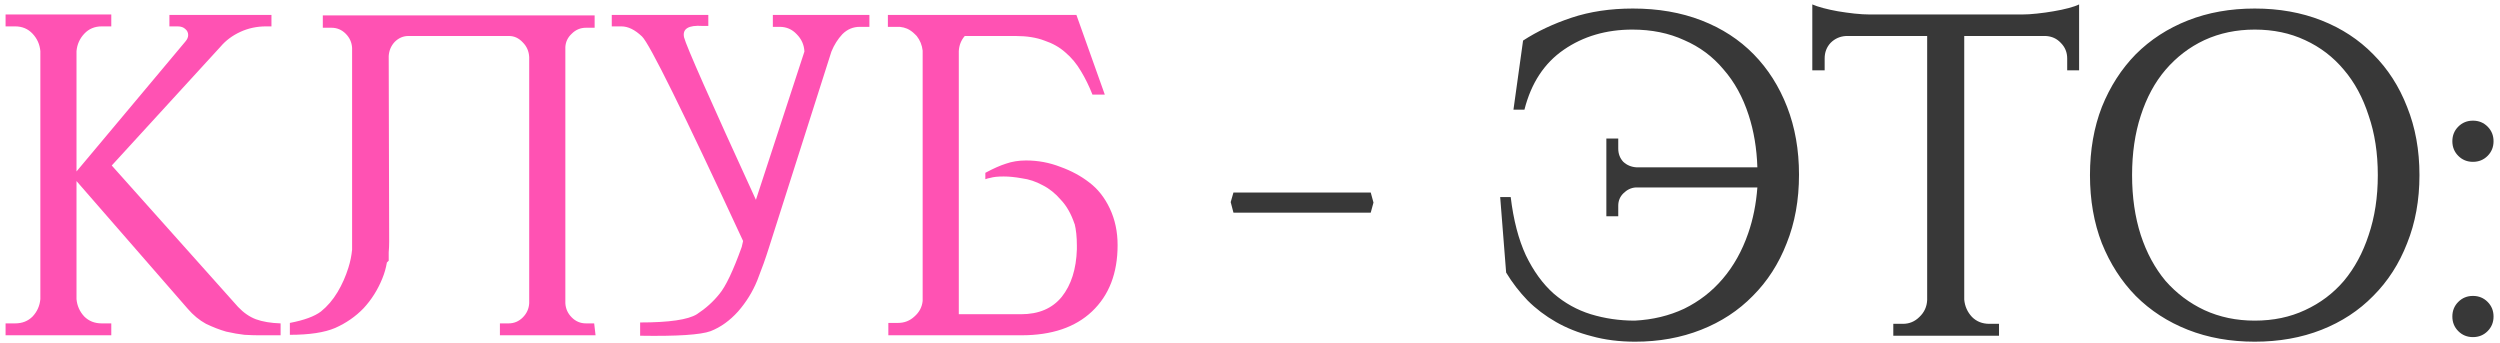 <?xml version="1.0" encoding="UTF-8"?> <svg xmlns="http://www.w3.org/2000/svg" width="343" height="47" viewBox="0 0 343 47" fill="none"><path d="M10.497 41.04C10.581 41.961 10.937 42.756 11.564 43.426C12.192 44.054 12.988 44.368 13.95 44.368H15.269V46H0.765V44.368H2.084C3.047 44.368 3.842 44.054 4.47 43.426C5.098 42.756 5.453 41.961 5.537 41.04V7.01C5.453 6.09 5.098 5.294 4.47 4.625C3.842 3.955 3.047 3.62 2.084 3.62H0.765V1.988H15.269V3.62H13.95C12.988 3.62 12.192 3.955 11.564 4.625C10.937 5.294 10.581 6.09 10.497 7.01V23.523L25.44 5.692C25.691 5.399 25.817 5.106 25.817 4.813C25.817 4.478 25.691 4.206 25.44 3.997C25.189 3.746 24.833 3.62 24.373 3.62H23.242V2.05H37.244V3.62H36.49C35.234 3.62 34.062 3.871 32.974 4.373C31.886 4.876 30.986 5.545 30.274 6.383L15.332 22.707L32.66 42.107C33.414 42.903 34.23 43.468 35.109 43.803C36.03 44.137 37.16 44.326 38.499 44.368V46H35.423C34.962 46 34.334 45.979 33.539 45.937C32.786 45.853 31.949 45.707 31.028 45.498C30.149 45.247 29.228 44.891 28.265 44.43C27.344 43.928 26.507 43.237 25.754 42.358L10.497 24.841V41.04ZM53.394 33.129C53.394 33.631 53.373 34.134 53.331 34.636V35.766L53.08 36.017C52.954 36.771 52.745 37.503 52.452 38.215C51.824 39.763 50.966 41.124 49.878 42.296C48.789 43.426 47.492 44.326 45.985 44.995C44.52 45.623 42.448 45.937 39.769 45.937V44.305C41.736 43.928 43.16 43.405 44.039 42.735C44.918 42.024 45.671 41.145 46.299 40.098C46.927 39.052 47.429 37.922 47.806 36.708C48.057 35.913 48.224 35.096 48.308 34.259V6.571C48.266 5.817 47.973 5.169 47.429 4.625C46.885 4.08 46.236 3.808 45.483 3.808H44.29V2.113H81.584V3.808H80.391C79.638 3.808 78.989 4.08 78.445 4.625C77.901 5.127 77.608 5.734 77.566 6.445V41.605C77.608 42.358 77.901 43.007 78.445 43.551C78.989 44.096 79.638 44.368 80.391 44.368H81.521L81.71 46H68.588V44.368H69.781C70.534 44.368 71.183 44.096 71.727 43.551C72.271 43.007 72.564 42.358 72.606 41.605V7.827C72.564 7.031 72.271 6.362 71.727 5.817C71.183 5.231 70.555 4.938 69.843 4.938H56.031C55.319 4.938 54.691 5.211 54.147 5.755C53.645 6.299 53.373 6.948 53.331 7.701L53.394 33.129ZM119.282 2.05V3.683H117.963C117.042 3.683 116.247 4.018 115.577 4.687C114.95 5.357 114.447 6.152 114.071 7.073L105.469 34.071C105.05 35.41 104.527 36.875 103.899 38.466C103.272 40.014 102.393 41.438 101.262 42.735C100.132 43.991 98.877 44.891 97.495 45.435C96.114 45.937 92.891 46.147 87.826 46.063V44.242C91.803 44.242 94.398 43.865 95.612 43.112C96.826 42.317 97.851 41.396 98.688 40.349C99.567 39.303 100.593 37.147 101.765 33.882L101.953 33.066C93.707 15.277 89.082 5.922 88.078 5.001C87.115 4.08 86.173 3.62 85.252 3.62H83.934V2.05H97.181V3.557H96.365C94.44 3.432 93.603 3.955 93.854 5.127C94.147 6.299 97.433 13.728 103.711 27.416L110.366 7.073C110.324 6.152 109.969 5.357 109.299 4.687C108.671 4.018 107.897 3.683 106.976 3.683H106.034V2.05H119.282ZM121.88 46V44.305H123.198C124.077 44.305 124.83 44.012 125.458 43.426C126.128 42.84 126.505 42.128 126.588 41.291V7.01V6.948C126.505 6.194 126.233 5.524 125.772 4.938C125.689 4.855 125.605 4.771 125.521 4.687C125.186 4.352 124.83 4.101 124.454 3.934C124.161 3.808 123.826 3.725 123.449 3.683H123.135H121.817V2.05H147.684L151.577 12.975H149.882C149.421 11.803 148.898 10.736 148.312 9.773C147.726 8.768 147.015 7.91 146.177 7.199C145.382 6.487 144.419 5.943 143.289 5.566C142.201 5.148 140.883 4.938 139.334 4.938H132.365C131.862 5.524 131.59 6.215 131.548 7.01V43.112H140.087C142.515 43.112 144.378 42.317 145.675 40.726C146.973 39.094 147.663 36.917 147.747 34.196V33.694C147.747 32.522 147.642 31.517 147.433 30.68V30.743C146.973 29.362 146.345 28.253 145.55 27.416C144.796 26.537 143.959 25.867 143.038 25.406C142.117 24.904 141.176 24.59 140.213 24.465C139.292 24.297 138.455 24.213 137.701 24.213C136.906 24.213 136.299 24.276 135.881 24.402C135.63 24.444 135.399 24.506 135.19 24.59V23.711C136.278 23.125 137.22 22.707 138.015 22.456C138.853 22.163 139.773 22.016 140.778 22.016C142.41 22.016 143.98 22.309 145.487 22.895C146.994 23.439 148.312 24.151 149.442 25.03C150.614 25.909 151.556 27.102 152.268 28.608C152.979 30.115 153.335 31.79 153.335 33.631C153.335 37.482 152.163 40.517 149.819 42.735C147.517 44.912 144.294 46 140.15 46H121.88Z" fill="#FF52B3"></path><path d="M169.229 26.411H188.065L188.441 27.792L188.065 29.174H169.229L168.852 27.73L169.229 26.411ZM207.269 27.039C207.646 30.178 208.337 32.836 209.341 35.013C210.388 37.189 211.664 38.947 213.171 40.286C214.678 41.584 216.373 42.526 218.257 43.112C220.182 43.698 222.191 43.991 224.284 43.991C226.754 43.865 229.014 43.321 231.065 42.358C233.116 41.354 234.874 39.993 236.339 38.277C237.846 36.519 239.018 34.427 239.855 31.999C240.525 30.073 240.943 27.981 241.111 25.72H224.41C223.782 25.762 223.217 26.034 222.715 26.537C222.254 26.997 222.024 27.562 222.024 28.232V29.676H220.392V19.002H222.024V20.384C222.024 21.095 222.254 21.702 222.715 22.204C223.217 22.665 223.824 22.916 224.535 22.958H241.111C241.027 20.363 240.629 17.977 239.918 15.8C239.122 13.331 237.971 11.238 236.465 9.522C235 7.764 233.2 6.424 231.065 5.504C228.972 4.541 226.607 4.059 223.97 4.059C220.371 4.059 217.231 4.98 214.553 6.822C211.874 8.664 210.074 11.405 209.153 15.047H207.646L208.965 5.566C210.89 4.311 213.108 3.264 215.62 2.427C218.131 1.59 220.936 1.171 224.033 1.171C227.507 1.171 230.646 1.715 233.451 2.804C236.255 3.892 238.641 5.441 240.608 7.45C242.576 9.459 244.103 11.866 245.192 14.67C246.28 17.475 246.824 20.572 246.824 23.962C246.824 27.436 246.259 30.576 245.129 33.38C244.041 36.185 242.492 38.591 240.483 40.6C238.516 42.61 236.151 44.158 233.388 45.247C230.626 46.335 227.612 46.879 224.347 46.879C222.17 46.879 220.182 46.628 218.382 46.126C216.583 45.665 214.95 45.016 213.485 44.179C212.02 43.342 210.723 42.358 209.592 41.228C208.462 40.056 207.479 38.78 206.642 37.398L205.825 27.039H207.269ZM277.403 1.988C278.031 1.988 278.722 1.946 279.475 1.862C280.271 1.778 281.024 1.674 281.736 1.548C282.489 1.422 283.18 1.276 283.808 1.109C284.435 0.941 284.917 0.774 285.252 0.606V9.647H283.619V8.015C283.619 7.178 283.326 6.466 282.74 5.88C282.196 5.294 281.505 4.98 280.668 4.938H269.493V41.103C269.576 42.024 269.932 42.819 270.56 43.489C271.188 44.116 271.983 44.43 272.946 44.43H274.264V46.063H259.761V44.43H261.079C261.958 44.43 262.712 44.116 263.34 43.489C264.009 42.861 264.365 42.086 264.407 41.166V4.938H253.294C252.457 4.98 251.745 5.294 251.159 5.88C250.615 6.466 250.343 7.178 250.343 8.015V9.647H248.648V0.606C249.025 0.774 249.527 0.941 250.155 1.109C250.783 1.276 251.452 1.422 252.164 1.548C252.917 1.674 253.671 1.778 254.424 1.862C255.219 1.946 255.931 1.988 256.559 1.988H277.403ZM309.347 1.171C312.696 1.171 315.751 1.715 318.514 2.804C321.276 3.892 323.641 5.441 325.608 7.45C327.617 9.459 329.166 11.866 330.254 14.67C331.385 17.475 331.95 20.593 331.95 24.025C331.95 27.457 331.385 30.576 330.254 33.38C329.166 36.185 327.617 38.591 325.608 40.6C323.641 42.61 321.276 44.158 318.514 45.247C315.751 46.335 312.696 46.879 309.347 46.879C305.998 46.879 302.943 46.335 300.18 45.247C297.418 44.158 295.032 42.61 293.023 40.6C291.056 38.591 289.507 36.185 288.377 33.38C287.288 30.576 286.744 27.457 286.744 24.025C286.744 20.593 287.288 17.475 288.377 14.67C289.507 11.866 291.056 9.459 293.023 7.45C295.032 5.441 297.418 3.892 300.18 2.804C302.943 1.715 305.998 1.171 309.347 1.171ZM309.347 43.991C311.9 43.991 314.202 43.51 316.253 42.547C318.346 41.584 320.125 40.245 321.59 38.529C323.055 36.771 324.185 34.678 324.98 32.25C325.818 29.78 326.236 27.039 326.236 24.025C326.236 21.012 325.818 18.291 324.98 15.863C324.185 13.393 323.055 11.301 321.59 9.585C320.125 7.827 318.346 6.466 316.253 5.504C314.202 4.541 311.9 4.059 309.347 4.059C306.836 4.059 304.533 4.541 302.441 5.504C300.39 6.466 298.611 7.827 297.104 9.585C295.639 11.301 294.509 13.393 293.713 15.863C292.918 18.291 292.521 21.012 292.521 24.025C292.521 27.039 292.918 29.78 293.713 32.25C294.509 34.678 295.639 36.771 297.104 38.529C298.611 40.245 300.39 41.584 302.441 42.547C304.533 43.51 306.836 43.991 309.347 43.991ZM339.289 22.204C338.493 22.204 337.824 21.932 337.28 21.388C336.735 20.844 336.463 20.174 336.463 19.379C336.463 18.584 336.735 17.914 337.28 17.37C337.824 16.826 338.493 16.554 339.289 16.554C340.084 16.554 340.754 16.826 341.298 17.37C341.842 17.914 342.114 18.584 342.114 19.379C342.114 20.174 341.842 20.844 341.298 21.388C340.754 21.932 340.084 22.204 339.289 22.204ZM339.289 46.251C338.493 46.251 337.824 45.979 337.28 45.435C336.735 44.891 336.463 44.221 336.463 43.426C336.463 42.63 336.735 41.961 337.28 41.417C337.824 40.873 338.493 40.6 339.289 40.6C340.084 40.6 340.754 40.873 341.298 41.417C341.842 41.961 342.114 42.63 342.114 43.426C342.114 44.221 341.842 44.891 341.298 45.435C340.754 45.979 340.084 46.251 339.289 46.251Z" fill="#383838"></path></svg> 